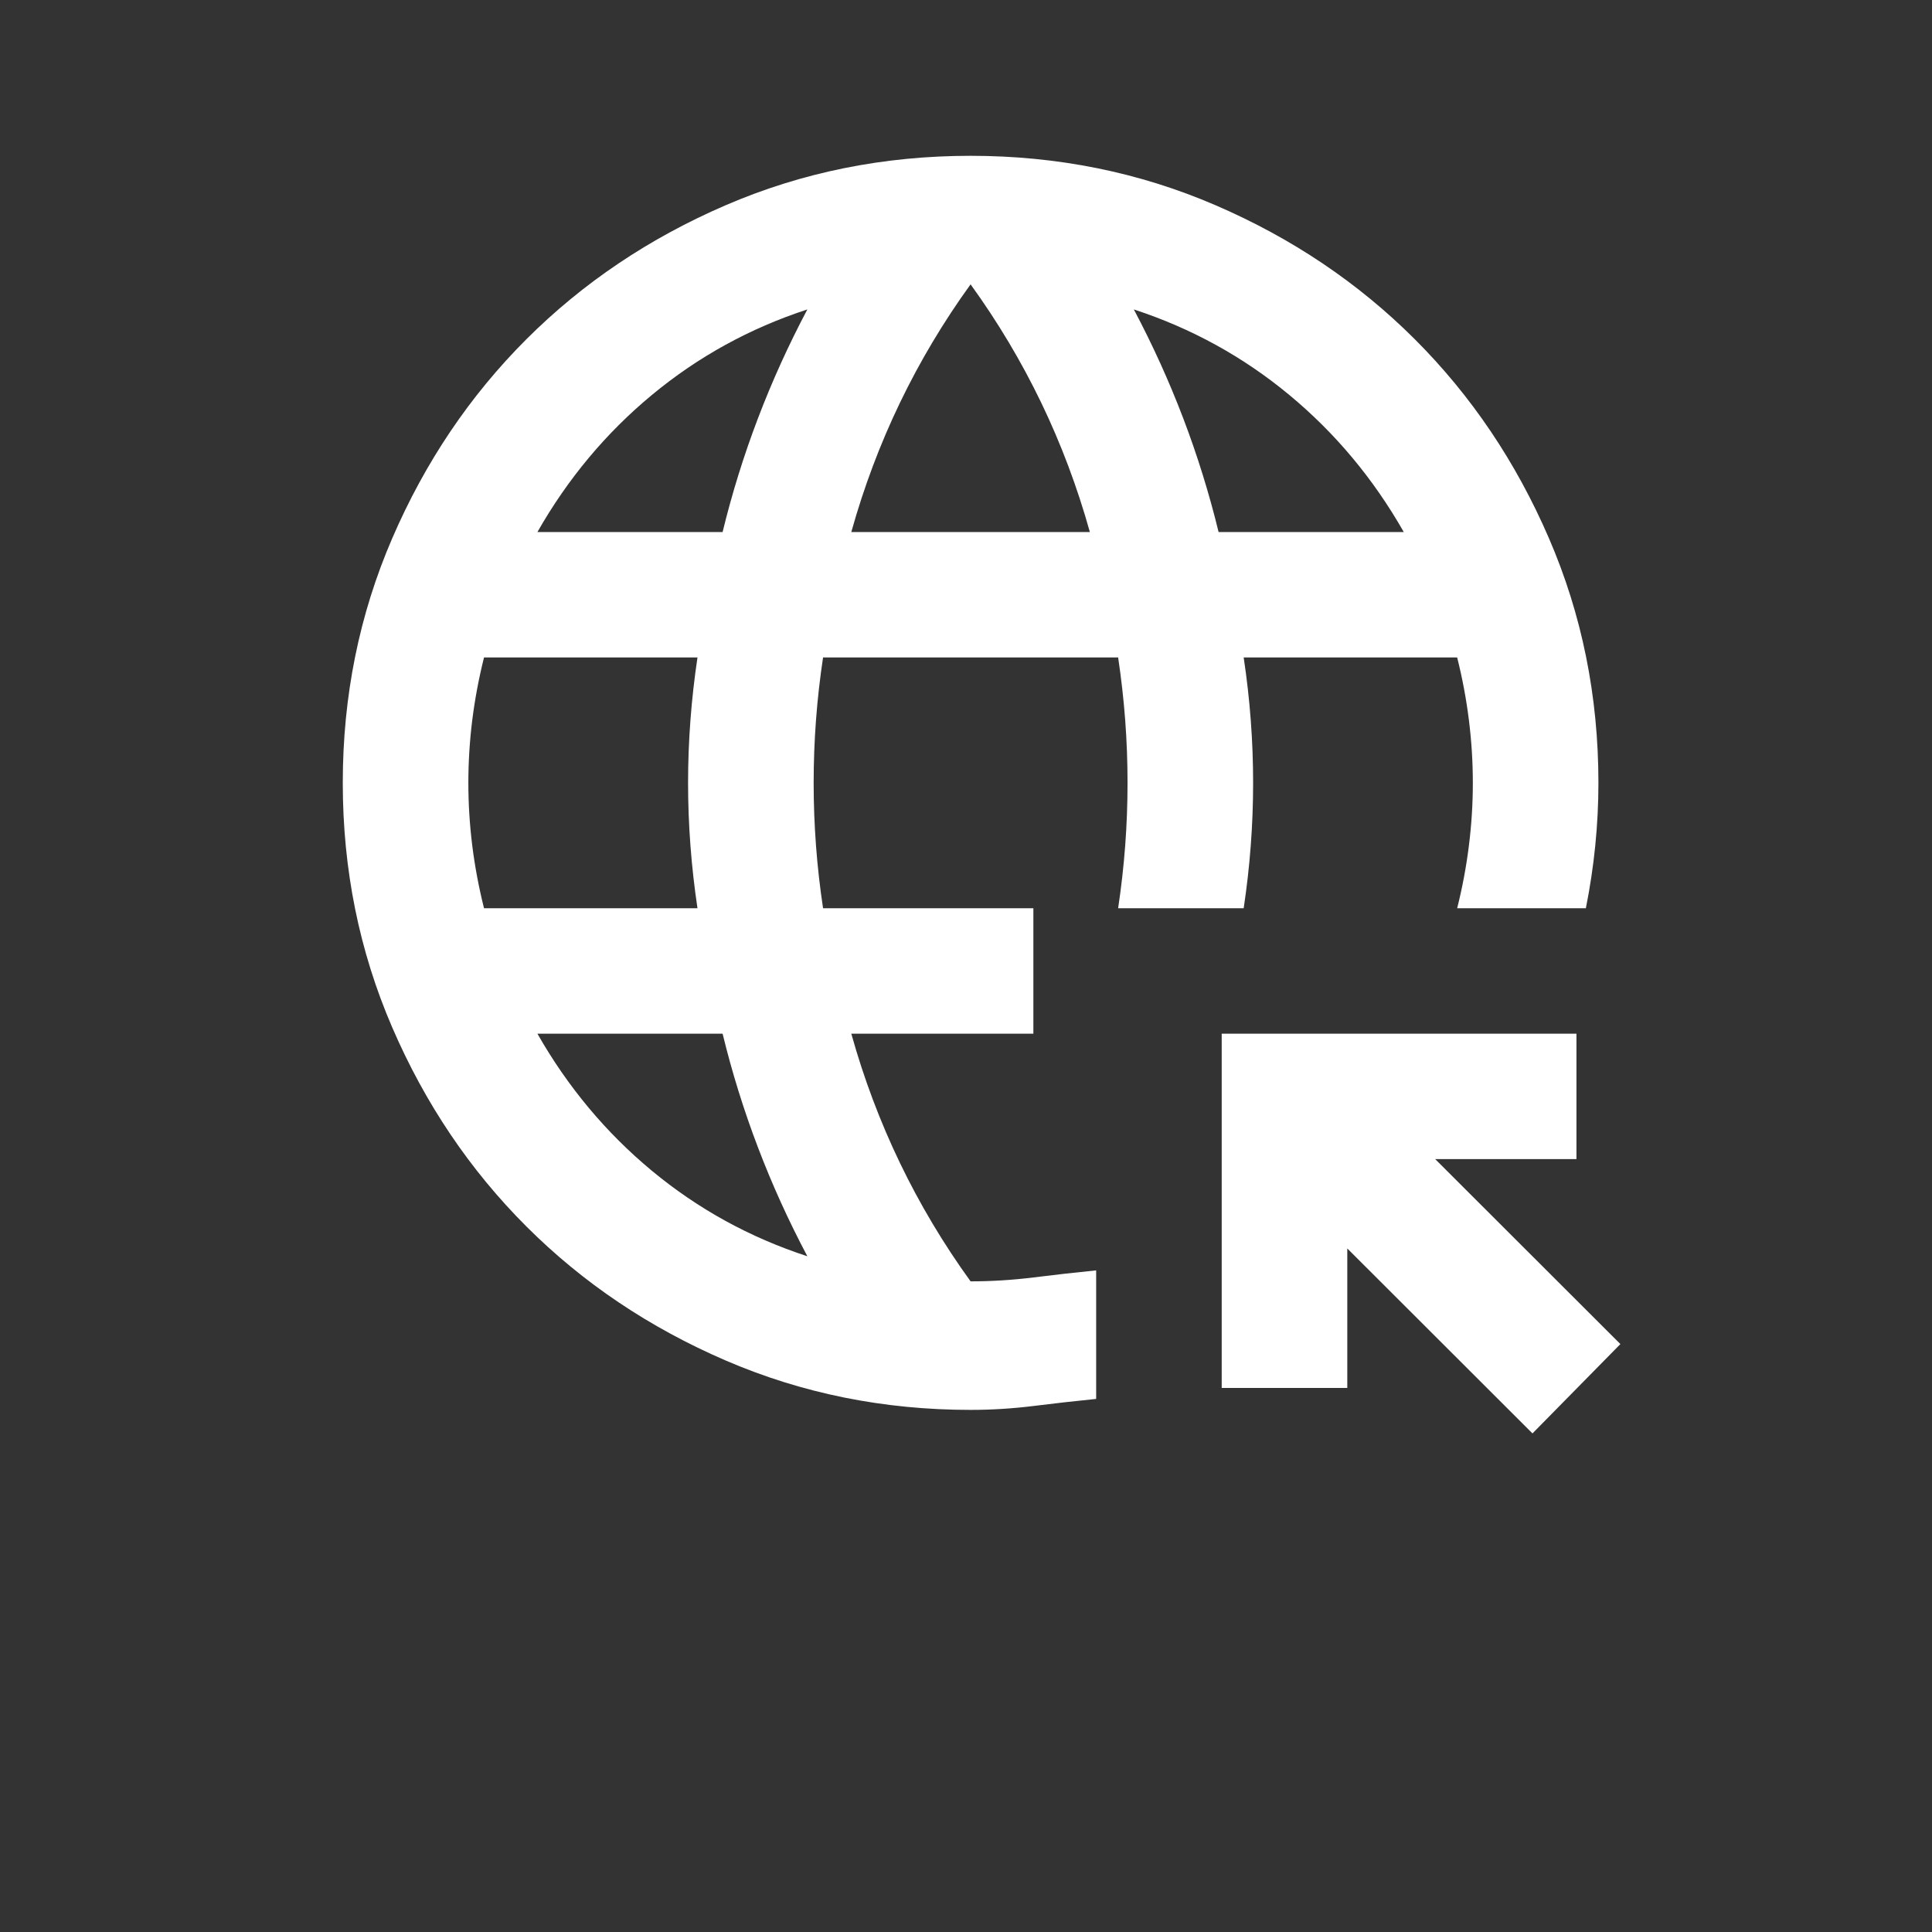 <svg width="62" height="62" viewBox="0 0 62 62" fill="none" xmlns="http://www.w3.org/2000/svg">
<rect x="0" y="0" width="62" height="62" fill="#333333" stroke="none"/>
<mask id="mask0_710_162" style="mask-type:alpha" maskUnits="userSpaceOnUse" x="0" y="0" width="62" height="62">
<rect width="62" height="62" fill="#D9D9D9"/>
</mask>
<g mask="url(#mask0_710_162)">
<path d="M49.179 46L43.236 40.064V44.541H39.206V33.172H50.59V37.196H46.056L52 43.133L49.179 46ZM31.147 45.245C28.36 45.245 25.741 44.717 23.29 43.661C20.839 42.604 18.706 41.171 16.893 39.359C15.08 37.548 13.644 35.419 12.587 32.971C11.529 30.522 11 27.906 11 25.123C11 22.339 11.529 19.723 12.587 17.275C13.644 14.827 15.08 12.697 16.893 10.886C18.706 9.075 20.839 7.641 23.29 6.585C25.741 5.528 28.36 5 31.147 5C33.934 5 36.554 5.528 39.005 6.585C41.456 7.641 43.589 9.075 45.402 10.886C47.215 12.697 48.651 14.827 49.708 17.275C50.766 19.723 51.295 22.339 51.295 25.123C51.295 25.794 51.261 26.464 51.194 27.135C51.127 27.806 51.026 28.477 50.892 29.147H46.762C46.93 28.477 47.056 27.806 47.139 27.135C47.223 26.464 47.265 25.794 47.265 25.123C47.265 24.452 47.223 23.781 47.139 23.11C47.056 22.44 46.93 21.769 46.762 21.098H39.911C40.012 21.769 40.088 22.44 40.138 23.11C40.189 23.781 40.214 24.452 40.214 25.123C40.214 25.794 40.189 26.464 40.138 27.135C40.088 27.806 40.012 28.477 39.911 29.147H35.882C35.983 28.477 36.058 27.806 36.109 27.135C36.159 26.464 36.184 25.794 36.184 25.123C36.184 24.452 36.159 23.781 36.109 23.11C36.058 22.44 35.983 21.769 35.882 21.098H26.413C26.312 21.769 26.236 22.44 26.186 23.11C26.136 23.781 26.111 24.452 26.111 25.123C26.111 25.794 26.136 26.464 26.186 27.135C26.236 27.806 26.312 28.477 26.413 29.147H33.162V33.172H27.319C27.722 34.614 28.243 35.997 28.881 37.322C29.519 38.647 30.274 39.913 31.147 41.12C31.819 41.12 32.491 41.078 33.162 40.995C33.834 40.911 34.505 40.835 35.177 40.768V44.893C34.505 44.96 33.834 45.036 33.162 45.12C32.491 45.203 31.819 45.245 31.147 45.245ZM15.533 29.147H22.383C22.283 28.477 22.207 27.806 22.157 27.135C22.106 26.464 22.081 25.794 22.081 25.123C22.081 24.452 22.106 23.781 22.157 23.11C22.207 22.44 22.283 21.769 22.383 21.098H15.533C15.365 21.769 15.239 22.44 15.155 23.11C15.072 23.781 15.03 24.452 15.03 25.123C15.03 25.794 15.072 26.464 15.155 27.135C15.239 27.806 15.365 28.477 15.533 29.147ZM17.246 17.074H23.189C23.491 15.833 23.869 14.617 24.323 13.426C24.776 12.236 25.305 11.07 25.909 9.93C24.062 10.534 22.4 11.448 20.923 12.672C19.445 13.896 18.22 15.363 17.246 17.074ZM25.909 40.315C25.305 39.175 24.776 38.01 24.323 36.819C23.869 35.628 23.491 34.413 23.189 33.172H17.246C18.22 34.882 19.445 36.349 20.923 37.574C22.4 38.798 24.062 39.712 25.909 40.315ZM27.319 17.074H34.975C34.572 15.632 34.052 14.248 33.414 12.923C32.776 11.599 32.02 10.332 31.147 9.125C30.274 10.332 29.519 11.599 28.881 12.923C28.243 14.248 27.722 15.632 27.319 17.074ZM39.106 17.074H45.049C44.075 15.363 42.85 13.896 41.372 12.672C39.895 11.448 38.233 10.534 36.386 9.93C36.99 11.07 37.519 12.236 37.972 13.426C38.426 14.617 38.803 15.833 39.106 17.074Z" fill="white"/>
</g>
</svg>
